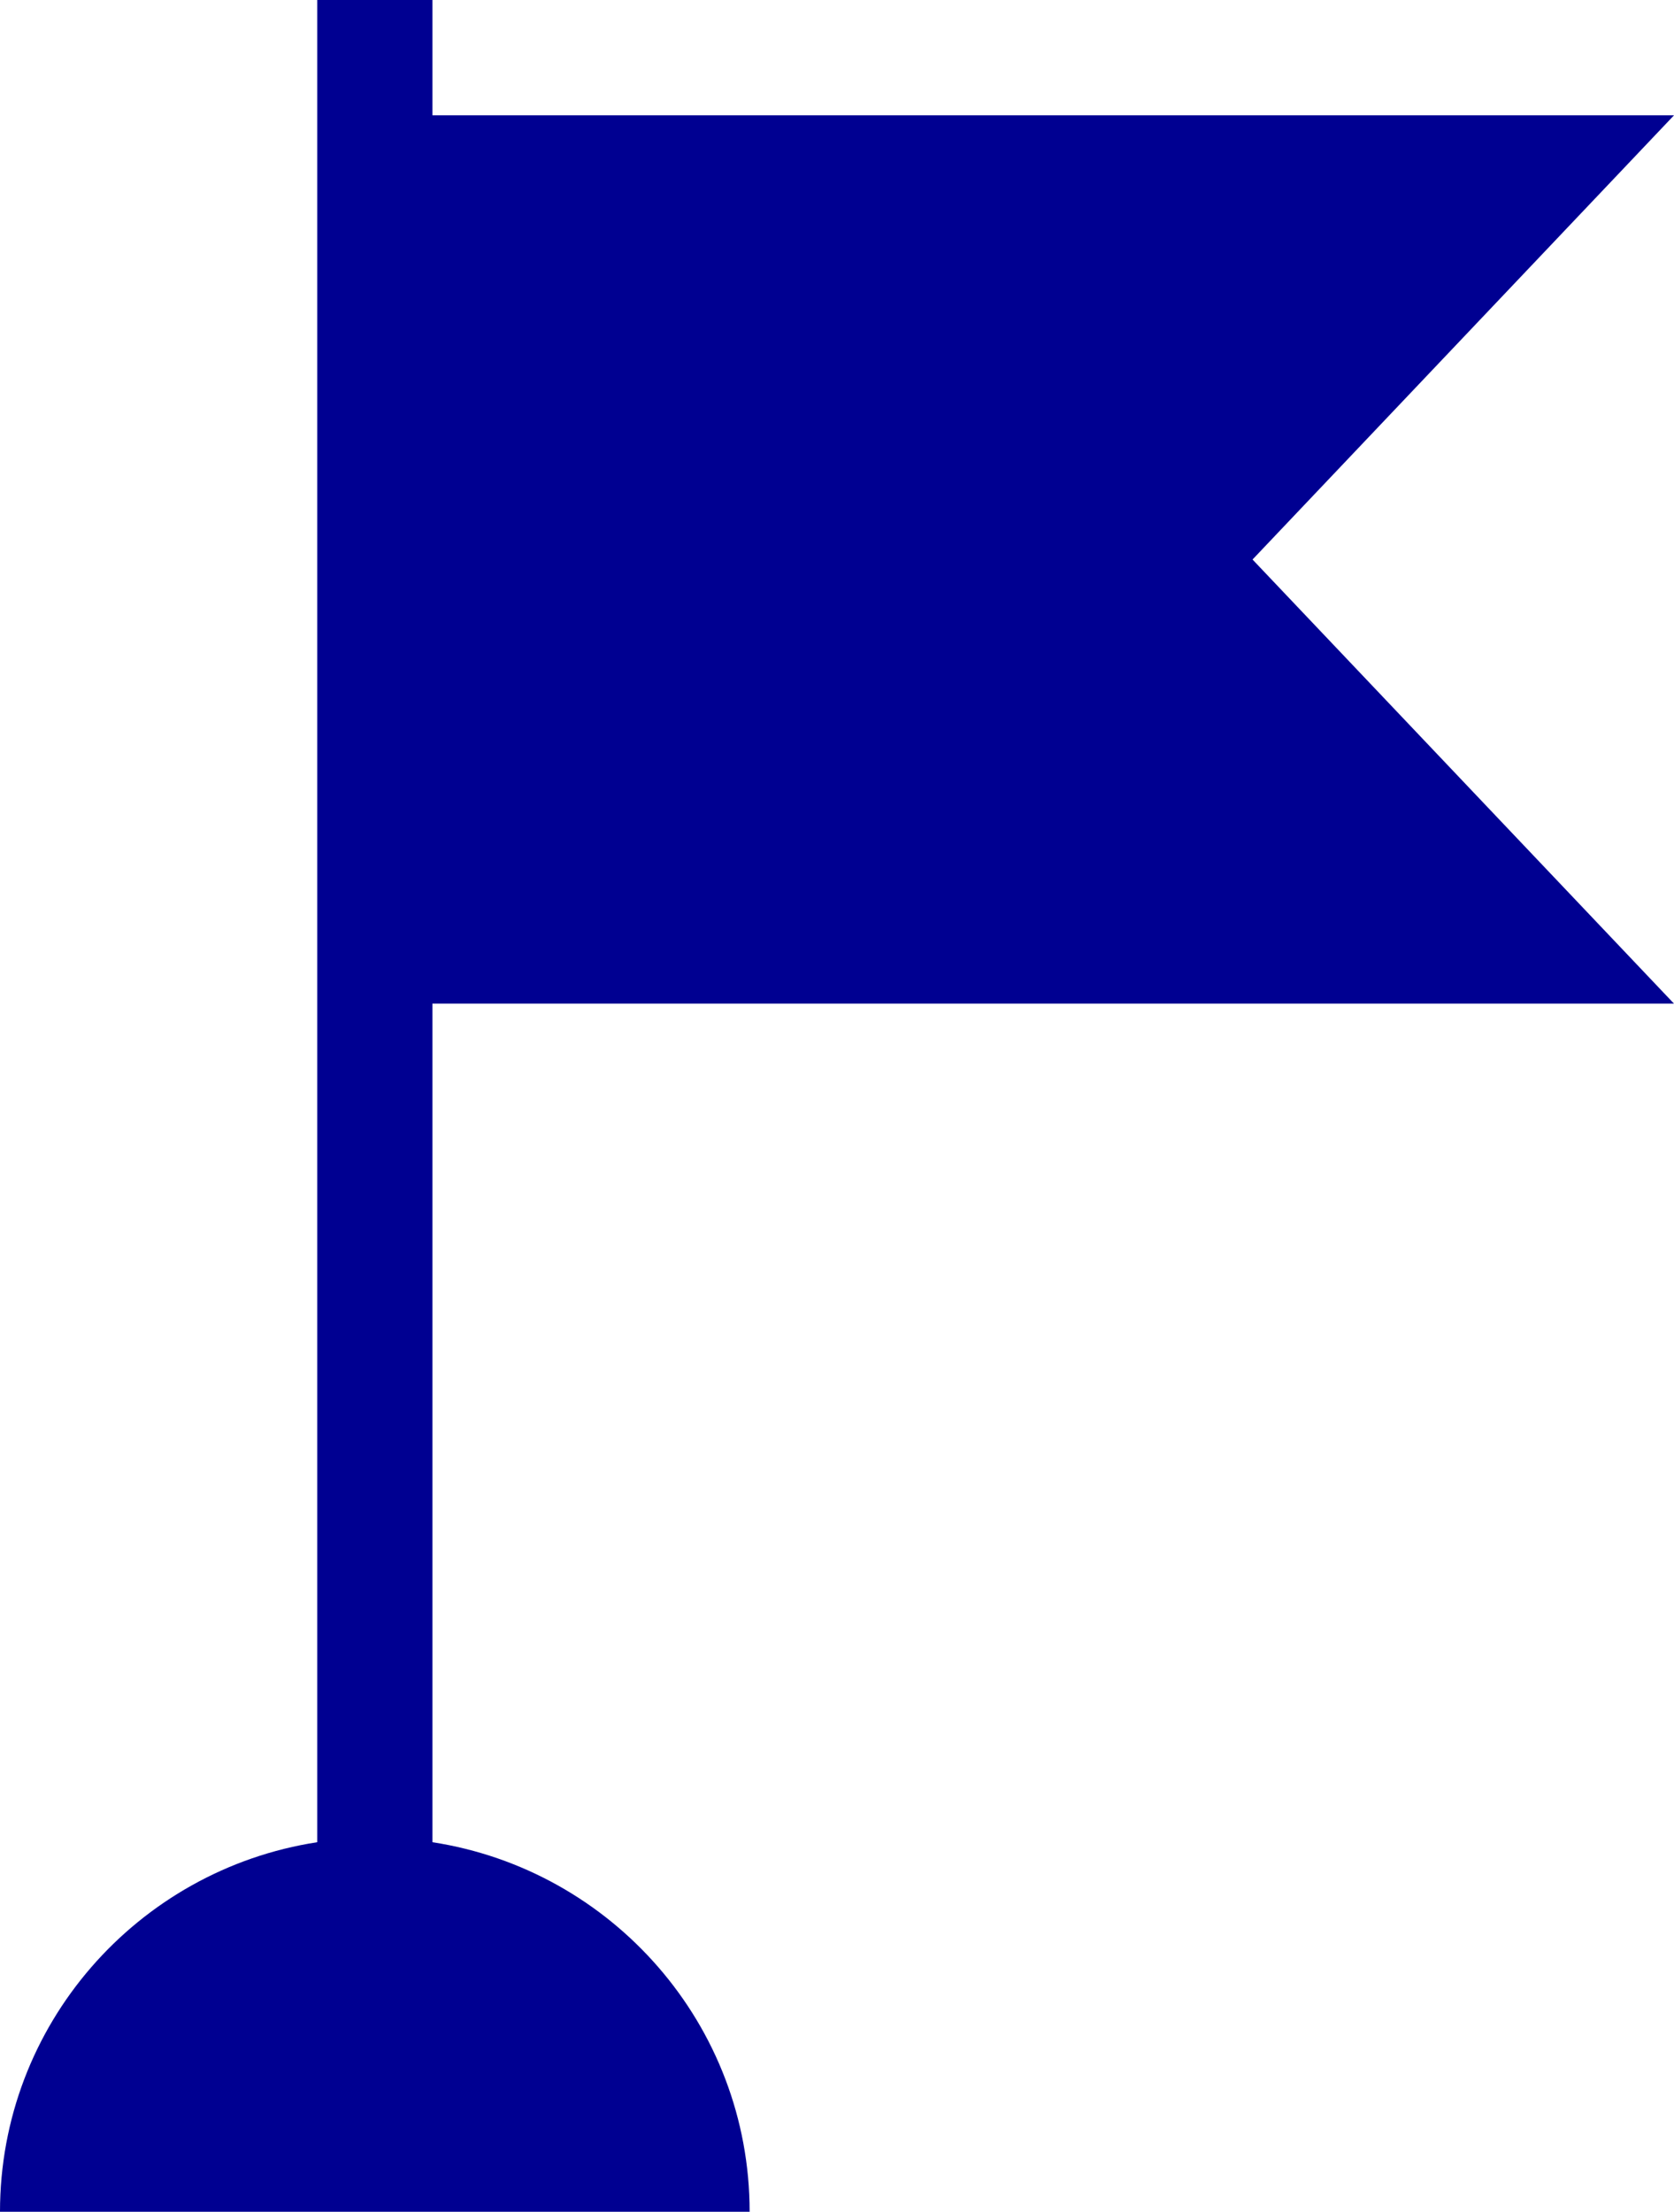 <svg width="237" height="313" xmlns="http://www.w3.org/2000/svg" xmlns:xlink="http://www.w3.org/1999/xlink" xml:space="preserve" overflow="hidden"><defs><clipPath id="clip0"><rect x="1130" y="1331" width="237" height="313"/></clipPath></defs><g clip-path="url(#clip0)" transform="translate(-1130 -1331)"><path d="M1367 1473.03 1307.33 1410.18 1367 1347.32 1191.22 1347.32 1191.22 1331 1183.08 1331C1183.07 1331 1183.07 1331 1183.07 1331 1183.06 1331 1183.06 1331 1183.06 1331L1174.91 1331 1174.91 1591.7C1149.48 1595.61 1130 1617.54 1130 1644L1236.13 1644C1236.13 1617.54 1216.65 1595.61 1191.22 1591.7L1191.22 1473.03 1367 1473.03Z" fill="#000091" fill-rule="evenodd"/></g></svg>
